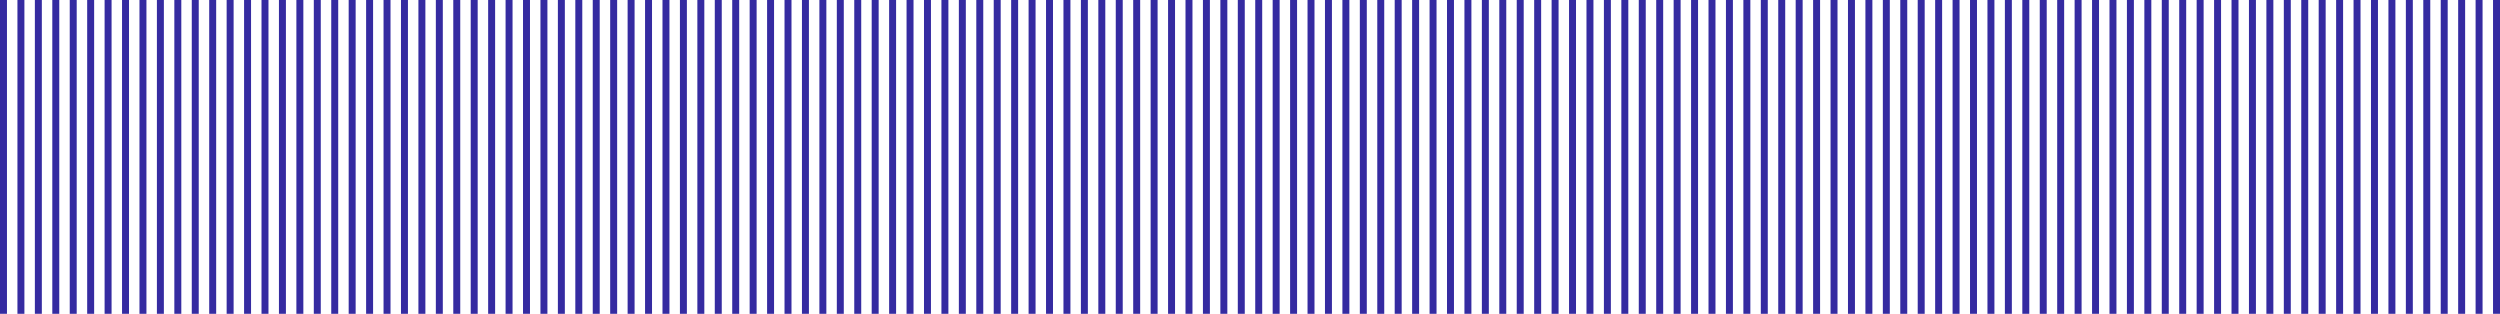 <?xml version="1.0" encoding="UTF-8"?>
<svg id="_レイヤー_1" data-name="レイヤー 1" xmlns="http://www.w3.org/2000/svg" version="1.1" viewBox="0 0 1434 180">
  <defs>
    <style>
      .cls-1 {
        fill: #352ba1;
        stroke-width: 0px;
      }
    </style>
  </defs>
  <rect class="cls-1" width="4" height="180"/>
  <rect class="cls-1" x="10" width="4" height="180"/>
  <rect class="cls-1" x="20" width="4" height="180"/>
  <rect class="cls-1" x="30" width="4" height="180"/>
  <rect class="cls-1" x="40" width="4" height="180"/>
  <rect class="cls-1" x="50" width="4" height="180"/>
  <rect class="cls-1" x="60" width="4" height="180"/>
  <rect class="cls-1" x="70" width="4" height="180"/>
  <rect class="cls-1" x="80" width="4" height="180"/>
  <rect class="cls-1" x="90" width="4" height="180"/>
  <rect class="cls-1" x="100" width="4" height="180"/>
  <rect class="cls-1" x="110" width="4" height="180"/>
  <rect class="cls-1" x="120" width="4" height="180"/>
  <rect class="cls-1" x="130" width="4" height="180"/>
  <rect class="cls-1" x="140" width="4" height="180"/>
  <rect class="cls-1" x="150" width="4" height="180"/>
  <rect class="cls-1" x="160" width="4" height="180"/>
  <rect class="cls-1" x="170" width="4" height="180"/>
  <rect class="cls-1" x="180" width="4" height="180"/>
  <rect class="cls-1" x="190" width="4" height="180"/>
  <rect class="cls-1" x="200" width="4" height="180"/>
  <rect class="cls-1" x="210" width="4" height="180"/>
  <rect class="cls-1" x="220" width="4" height="180"/>
  <rect class="cls-1" x="230" width="4" height="180"/>
  <rect class="cls-1" x="240" width="4" height="180"/>
  <rect class="cls-1" x="250" width="4" height="180"/>
  <rect class="cls-1" x="260" width="4" height="180"/>
  <rect class="cls-1" x="270" width="4" height="180"/>
  <rect class="cls-1" x="280" width="4" height="180"/>
  <rect class="cls-1" x="290" width="4" height="180"/>
  <rect class="cls-1" x="300" width="4" height="180"/>
  <rect class="cls-1" x="310" width="4" height="180"/>
  <rect class="cls-1" x="320" width="4" height="180"/>
  <rect class="cls-1" x="330" width="4" height="180"/>
  <rect class="cls-1" x="340" width="4" height="180"/>
  <rect class="cls-1" x="350" width="4" height="180"/>
  <rect class="cls-1" x="360" width="4" height="180"/>
  <rect class="cls-1" x="370" width="4" height="180"/>
  <rect class="cls-1" x="380" width="4" height="180"/>
  <rect class="cls-1" x="390" width="4" height="180"/>
  <rect class="cls-1" x="400" width="4" height="180"/>
  <rect class="cls-1" x="410" width="4" height="180"/>
  <rect class="cls-1" x="420" width="4" height="180"/>
  <rect class="cls-1" x="430" width="4" height="180"/>
  <rect class="cls-1" x="440" width="4" height="180"/>
  <rect class="cls-1" x="450" width="4" height="180"/>
  <rect class="cls-1" x="460" width="4" height="180"/>
  <rect class="cls-1" x="470" width="4" height="180"/>
  <rect class="cls-1" x="480" width="4" height="180"/>
  <rect class="cls-1" x="490" width="4" height="180"/>
  <rect class="cls-1" x="500" width="4" height="180"/>
  <rect class="cls-1" x="510" width="4" height="180"/>
  <rect class="cls-1" x="520" width="4" height="180"/>
  <rect class="cls-1" x="530" width="4" height="180"/>
  <rect class="cls-1" x="540" width="4" height="180"/>
  <rect class="cls-1" x="550" width="4" height="180"/>
  <rect class="cls-1" x="560" width="4" height="180"/>
  <rect class="cls-1" x="570" width="4" height="180"/>
  <rect class="cls-1" x="580" width="4" height="180"/>
  <rect class="cls-1" x="590" width="4" height="180"/>
  <rect class="cls-1" x="600" width="4" height="180"/>
  <rect class="cls-1" x="610" width="4" height="180"/>
  <rect class="cls-1" x="620" width="4" height="180"/>
  <rect class="cls-1" x="630" width="4" height="180"/>
  <rect class="cls-1" x="640" width="4" height="180"/>
  <rect class="cls-1" x="650" width="4" height="180"/>
  <rect class="cls-1" x="660" width="4" height="180"/>
  <rect class="cls-1" x="670" width="4" height="180"/>
  <rect class="cls-1" x="680" width="4" height="180"/>
  <rect class="cls-1" x="690" width="4" height="180"/>
  <rect class="cls-1" x="700" width="4" height="180"/>
  <rect class="cls-1" x="710" width="4" height="180"/>
  <rect class="cls-1" x="720" width="4" height="180"/>
  <rect class="cls-1" x="730" width="4" height="180"/>
  <rect class="cls-1" x="740" width="4" height="180"/>
  <rect class="cls-1" x="750" width="4" height="180"/>
  <rect class="cls-1" x="760" width="4" height="180"/>
  <rect class="cls-1" x="770" width="4" height="180"/>
  <rect class="cls-1" x="780" width="4" height="180"/>
  <rect class="cls-1" x="790" width="4" height="180"/>
  <rect class="cls-1" x="800" width="4" height="180"/>
  <rect class="cls-1" x="810" width="4" height="180"/>
  <rect class="cls-1" x="820" width="4" height="180"/>
  <rect class="cls-1" x="830" width="4" height="180"/>
  <rect class="cls-1" x="840" width="4" height="180"/>
  <rect class="cls-1" x="850" width="4" height="180"/>
  <rect class="cls-1" x="860" width="4" height="180"/>
  <rect class="cls-1" x="870" width="4" height="180"/>
  <rect class="cls-1" x="880" width="4" height="180"/>
  <rect class="cls-1" x="890" width="4" height="180"/>
  <rect class="cls-1" x="900" width="4" height="180"/>
  <rect class="cls-1" x="910" width="4" height="180"/>
  <rect class="cls-1" x="920" width="4" height="180"/>
  <rect class="cls-1" x="930" width="4" height="180"/>
  <rect class="cls-1" x="940" width="4" height="180"/>
  <rect class="cls-1" x="950" width="4" height="180"/>
  <rect class="cls-1" x="960" width="4" height="180"/>
  <rect class="cls-1" x="970" width="4" height="180"/>
  <rect class="cls-1" x="980" width="4" height="180"/>
  <rect class="cls-1" x="990" width="4" height="180"/>
  <rect class="cls-1" x="1000" width="4" height="180"/>
  <rect class="cls-1" x="1010" width="4" height="180"/>
  <rect class="cls-1" x="1020" width="4" height="180"/>
  <rect class="cls-1" x="1030" width="4" height="180"/>
  <rect class="cls-1" x="1040" width="4" height="180"/>
  <rect class="cls-1" x="1050" width="4" height="180"/>
  <rect class="cls-1" x="1060" width="4" height="180"/>
  <rect class="cls-1" x="1070" width="4" height="180"/>
  <rect class="cls-1" x="1080" width="4" height="180"/>
  <rect class="cls-1" x="1090" width="4" height="180"/>
  <rect class="cls-1" x="1100" width="4" height="180"/>
  <rect class="cls-1" x="1110" width="4" height="180"/>
  <rect class="cls-1" x="1120" width="4" height="180"/>
  <rect class="cls-1" x="1130" width="4" height="180"/>
  <rect class="cls-1" x="1140" width="4" height="180"/>
  <rect class="cls-1" x="1150" width="4" height="180"/>
  <rect class="cls-1" x="1160" width="4" height="180"/>
  <rect class="cls-1" x="1170" width="4" height="180"/>
  <rect class="cls-1" x="1180" width="4" height="180"/>
  <rect class="cls-1" x="1190" width="4" height="180"/>
  <rect class="cls-1" x="1200" width="4" height="180"/>
  <rect class="cls-1" x="1210" width="4" height="180"/>
  <rect class="cls-1" x="1220" width="4" height="180"/>
  <rect class="cls-1" x="1230" width="4" height="180"/>
  <rect class="cls-1" x="1240" width="4" height="180"/>
  <rect class="cls-1" x="1250" width="4" height="180"/>
  <rect class="cls-1" x="1260" width="4" height="180"/>
  <rect class="cls-1" x="1270" width="4" height="180"/>
  <rect class="cls-1" x="1280" width="4" height="180"/>
  <rect class="cls-1" x="1290" width="4" height="180"/>
  <rect class="cls-1" x="1300" width="4" height="180"/>
  <rect class="cls-1" x="1310" width="4" height="180"/>
  <rect class="cls-1" x="1320" width="4" height="180"/>
  <rect class="cls-1" x="1330" width="4" height="180"/>
  <rect class="cls-1" x="1340" width="4" height="180"/>
  <rect class="cls-1" x="1350" width="4" height="180"/>
  <rect class="cls-1" x="1360" width="4" height="180"/>
  <rect class="cls-1" x="1370" width="4" height="180"/>
  <rect class="cls-1" x="1380" width="4" height="180"/>
  <rect class="cls-1" x="1390" width="4" height="180"/>
  <rect class="cls-1" x="1400" width="4" height="180"/>
  <rect class="cls-1" x="1410" width="4" height="180"/>
  <rect class="cls-1" x="1420" width="4" height="180"/>
  <rect class="cls-1" x="1430" width="4" height="180"/>
</svg>